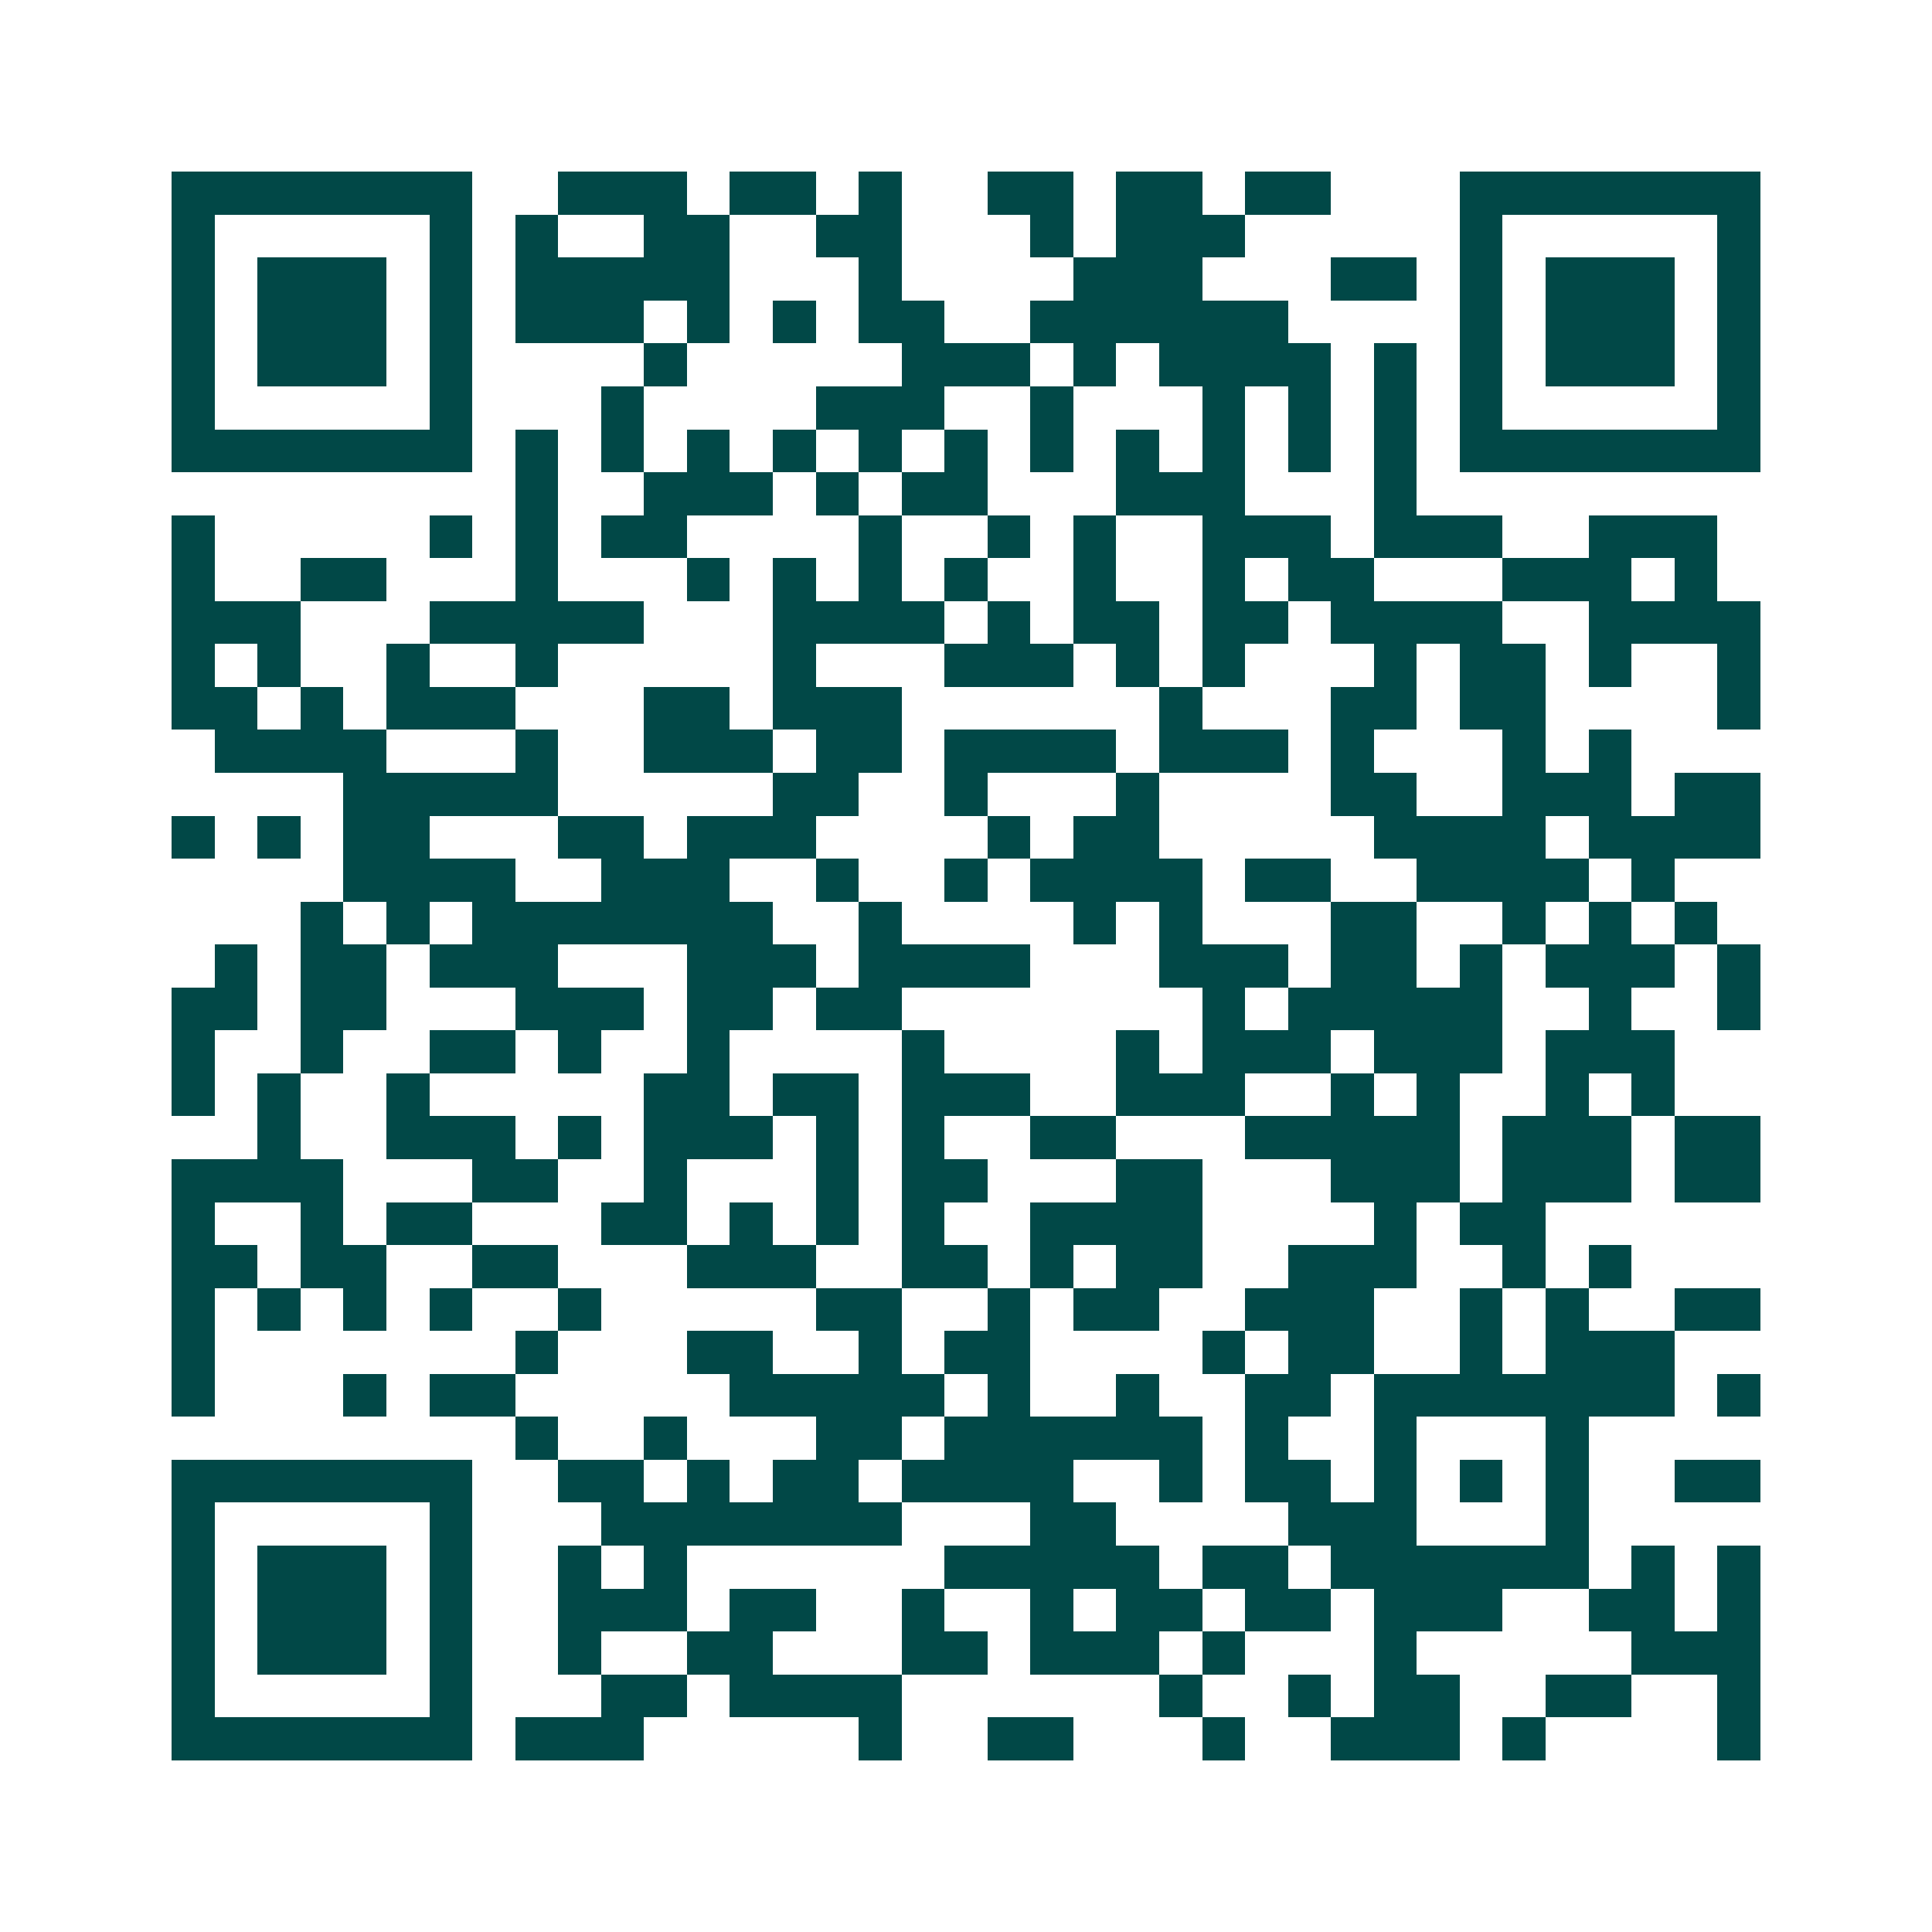 <svg xmlns="http://www.w3.org/2000/svg" width="200" height="200" viewBox="0 0 45 45" shape-rendering="crispEdges"><path fill="#ffffff" d="M0 0h45v45H0z"/><path stroke="#014847" d="M4 4.5h7m2 0h3m1 0h2m1 0h1m2 0h2m1 0h2m1 0h2m3 0h7M4 5.5h1m5 0h1m1 0h1m2 0h2m2 0h2m3 0h1m1 0h3m5 0h1m5 0h1M4 6.5h1m1 0h3m1 0h1m1 0h5m3 0h1m4 0h3m3 0h2m1 0h1m1 0h3m1 0h1M4 7.5h1m1 0h3m1 0h1m1 0h3m1 0h1m1 0h1m1 0h2m2 0h6m4 0h1m1 0h3m1 0h1M4 8.5h1m1 0h3m1 0h1m4 0h1m5 0h3m1 0h1m1 0h4m1 0h1m1 0h1m1 0h3m1 0h1M4 9.5h1m5 0h1m3 0h1m4 0h3m2 0h1m3 0h1m1 0h1m1 0h1m1 0h1m5 0h1M4 10.5h7m1 0h1m1 0h1m1 0h1m1 0h1m1 0h1m1 0h1m1 0h1m1 0h1m1 0h1m1 0h1m1 0h1m1 0h7M12 11.5h1m2 0h3m1 0h1m1 0h2m3 0h3m3 0h1M4 12.5h1m5 0h1m1 0h1m1 0h2m4 0h1m2 0h1m1 0h1m2 0h3m1 0h3m2 0h3M4 13.5h1m2 0h2m3 0h1m3 0h1m1 0h1m1 0h1m1 0h1m2 0h1m2 0h1m1 0h2m3 0h3m1 0h1M4 14.5h3m3 0h5m3 0h4m1 0h1m1 0h2m1 0h2m1 0h4m2 0h4M4 15.5h1m1 0h1m2 0h1m2 0h1m5 0h1m3 0h3m1 0h1m1 0h1m3 0h1m1 0h2m1 0h1m2 0h1M4 16.5h2m1 0h1m1 0h3m3 0h2m1 0h3m6 0h1m3 0h2m1 0h2m4 0h1M5 17.5h4m3 0h1m2 0h3m1 0h2m1 0h4m1 0h3m1 0h1m3 0h1m1 0h1M8 18.5h5m5 0h2m2 0h1m3 0h1m4 0h2m2 0h3m1 0h2M4 19.5h1m1 0h1m1 0h2m3 0h2m1 0h3m4 0h1m1 0h2m5 0h4m1 0h4M8 20.5h4m2 0h3m2 0h1m2 0h1m1 0h4m1 0h2m2 0h4m1 0h1M7 21.5h1m1 0h1m1 0h7m2 0h1m4 0h1m1 0h1m3 0h2m2 0h1m1 0h1m1 0h1M5 22.5h1m1 0h2m1 0h3m3 0h3m1 0h4m3 0h3m1 0h2m1 0h1m1 0h3m1 0h1M4 23.5h2m1 0h2m3 0h3m1 0h2m1 0h2m7 0h1m1 0h5m2 0h1m2 0h1M4 24.5h1m2 0h1m2 0h2m1 0h1m2 0h1m4 0h1m4 0h1m1 0h3m1 0h3m1 0h3M4 25.5h1m1 0h1m2 0h1m5 0h2m1 0h2m1 0h3m2 0h3m2 0h1m1 0h1m2 0h1m1 0h1M6 26.5h1m2 0h3m1 0h1m1 0h3m1 0h1m1 0h1m2 0h2m3 0h5m1 0h3m1 0h2M4 27.5h4m3 0h2m2 0h1m3 0h1m1 0h2m3 0h2m3 0h3m1 0h3m1 0h2M4 28.5h1m2 0h1m1 0h2m3 0h2m1 0h1m1 0h1m1 0h1m2 0h4m4 0h1m1 0h2M4 29.5h2m1 0h2m2 0h2m3 0h3m2 0h2m1 0h1m1 0h2m2 0h3m2 0h1m1 0h1M4 30.5h1m1 0h1m1 0h1m1 0h1m2 0h1m5 0h2m2 0h1m1 0h2m2 0h3m2 0h1m1 0h1m2 0h2M4 31.5h1m7 0h1m3 0h2m2 0h1m1 0h2m4 0h1m1 0h2m2 0h1m1 0h3M4 32.5h1m3 0h1m1 0h2m5 0h5m1 0h1m2 0h1m2 0h2m1 0h7m1 0h1M12 33.5h1m2 0h1m3 0h2m1 0h6m1 0h1m2 0h1m3 0h1M4 34.5h7m2 0h2m1 0h1m1 0h2m1 0h4m2 0h1m1 0h2m1 0h1m1 0h1m1 0h1m2 0h2M4 35.5h1m5 0h1m3 0h7m3 0h2m4 0h3m3 0h1M4 36.5h1m1 0h3m1 0h1m2 0h1m1 0h1m6 0h5m1 0h2m1 0h6m1 0h1m1 0h1M4 37.5h1m1 0h3m1 0h1m2 0h3m1 0h2m2 0h1m2 0h1m1 0h2m1 0h2m1 0h3m2 0h2m1 0h1M4 38.5h1m1 0h3m1 0h1m2 0h1m2 0h2m3 0h2m1 0h3m1 0h1m3 0h1m5 0h3M4 39.5h1m5 0h1m3 0h2m1 0h4m6 0h1m2 0h1m1 0h2m2 0h2m2 0h1M4 40.5h7m1 0h3m5 0h1m2 0h2m3 0h1m2 0h3m1 0h1m4 0h1"/></svg>
